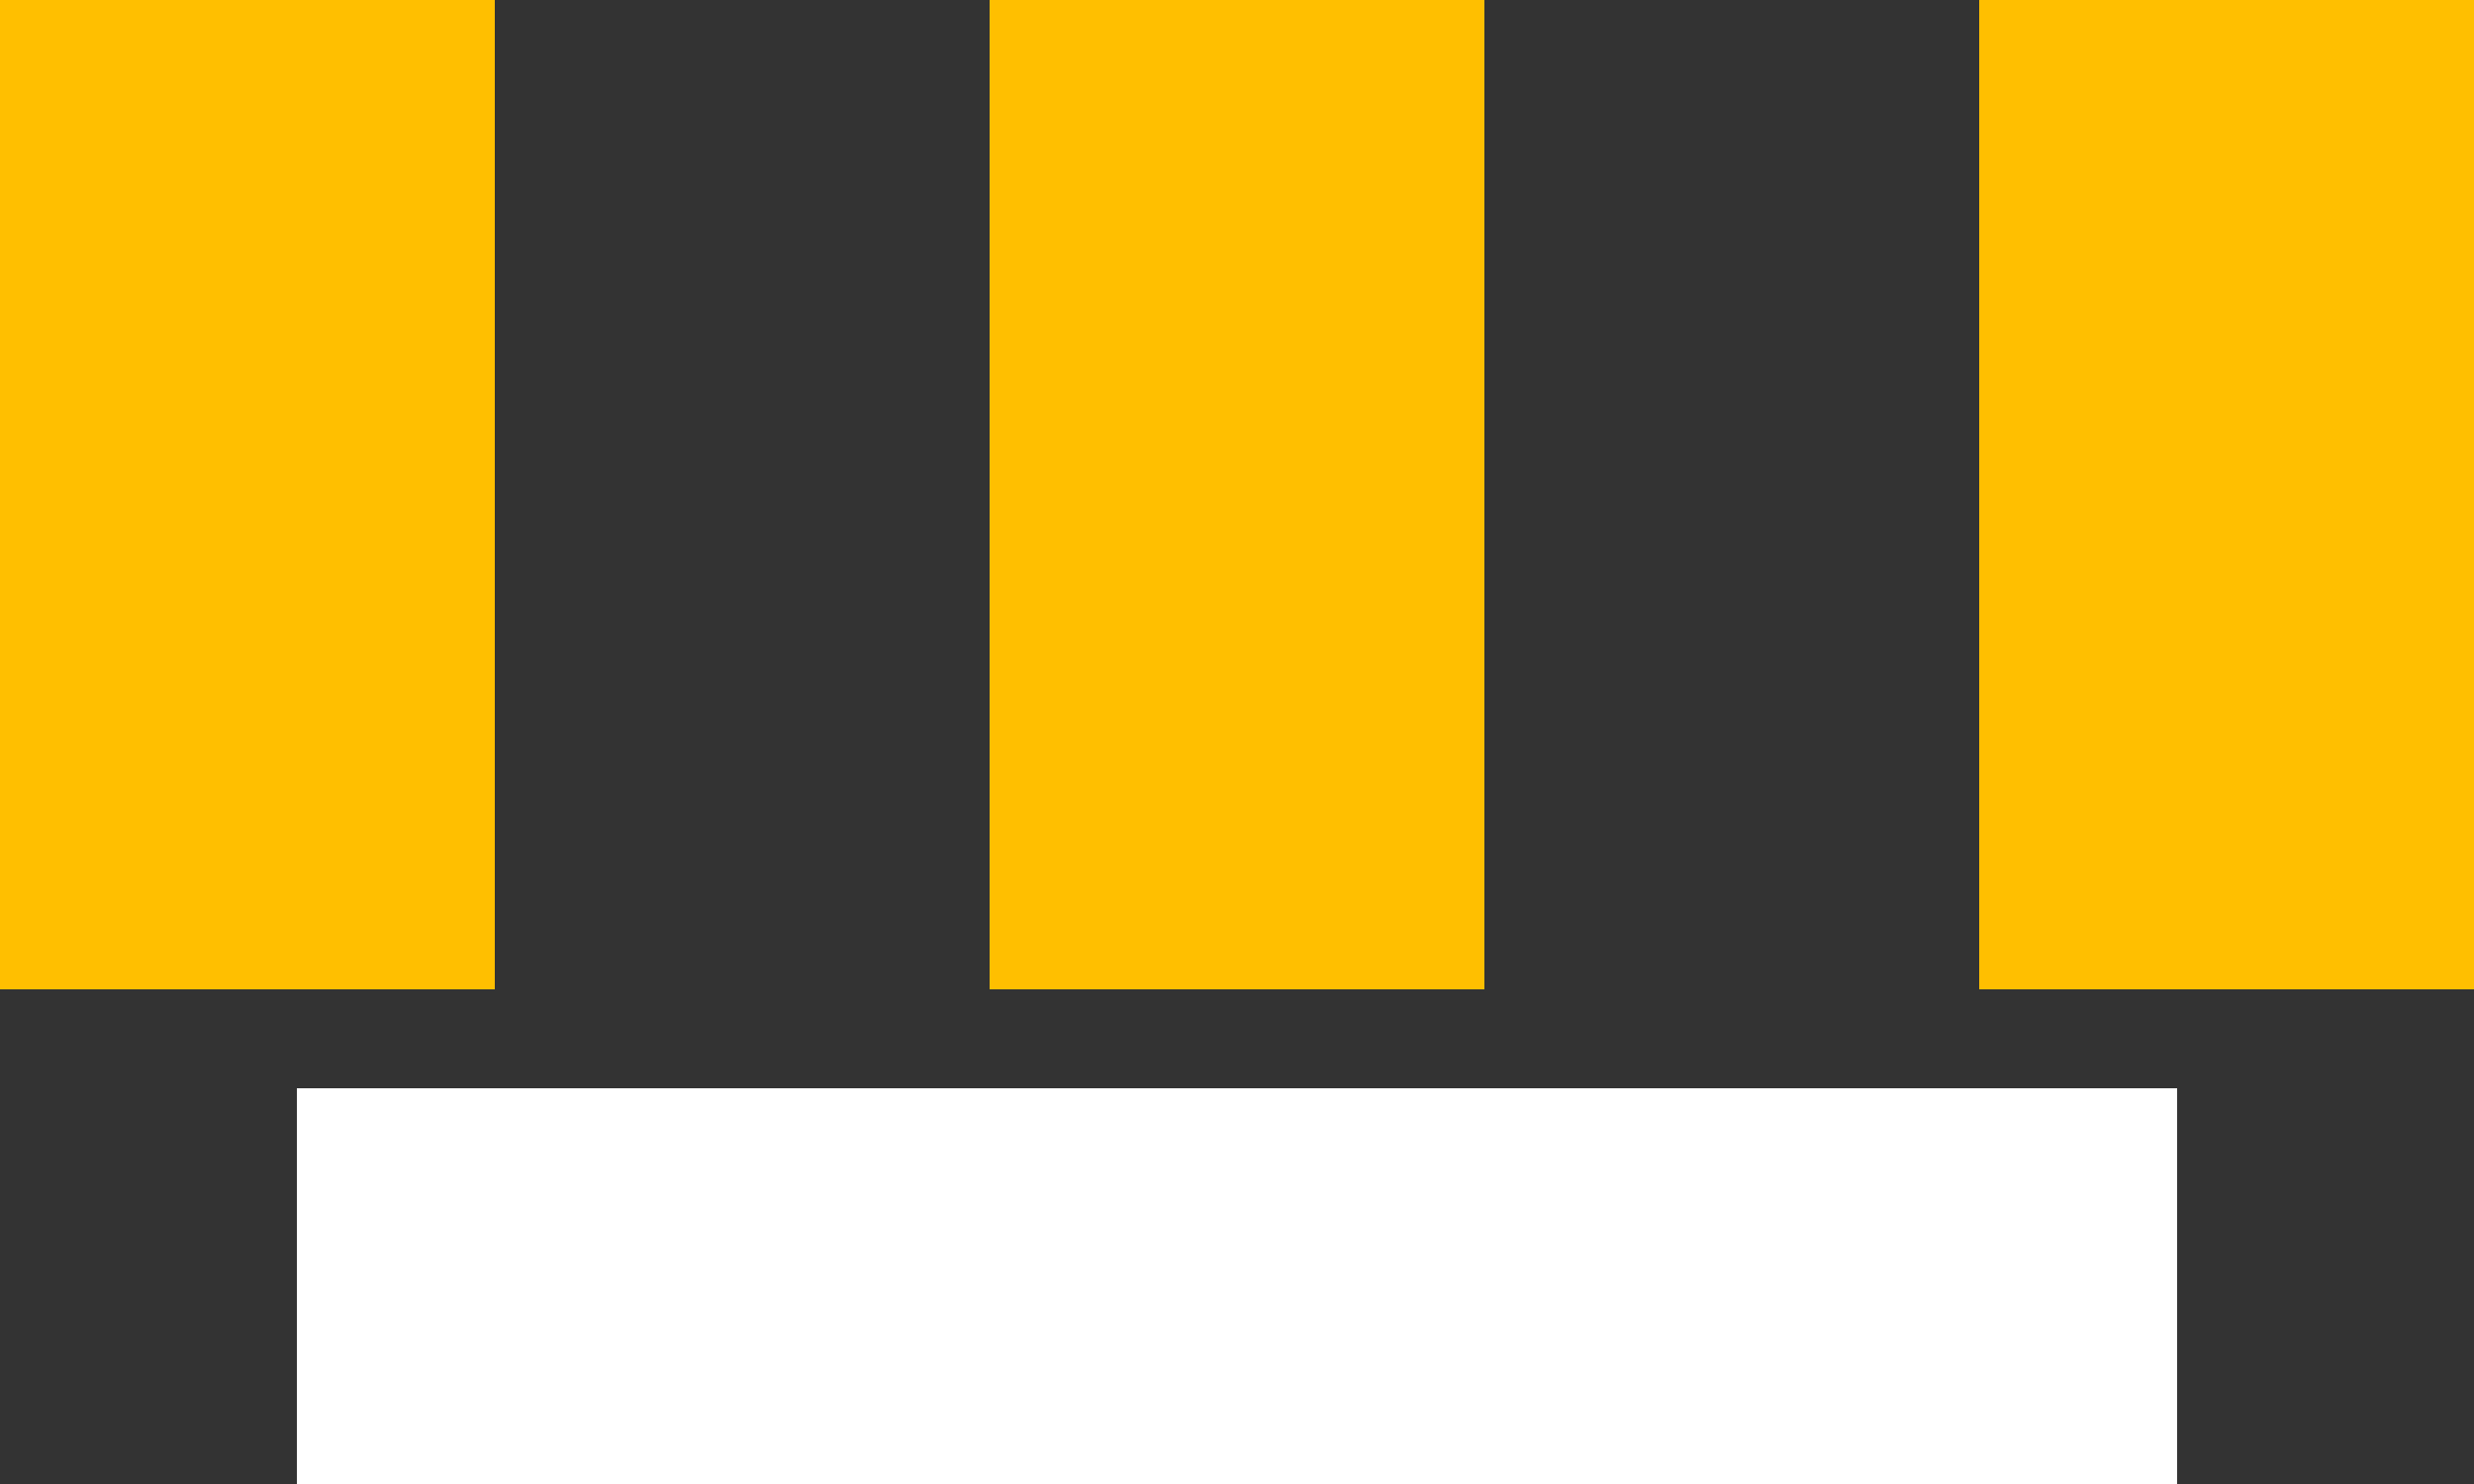 <?xml version="1.0" encoding="UTF-8" standalone="no"?> <svg xmlns:svg="http://www.w3.org/2000/svg" xmlns="http://www.w3.org/2000/svg" version="1.2" baseProfile="tiny" x="0in" y="0in" width="0.25in" height="0.15in" viewBox="0 0 25000 15000" ><rect x="0" y="0" width="25000" height="15000" fill="#333333" stroke="none"/><title>CON_PAD_STRIP-6N-254P.fp</title><desc>Geda footprint file 'CON_PAD_STRIP-6N-254P.fp' converted by Fritzing</desc><g id="copper1">
 <line fill="none" connectorname="" stroke="#ffbf00" stroke-linejoin="miter" stroke-linecap="square" id="connector0pad" y1="7500" x1="2500" y2="2500" stroke-width="5000" x2="2500"/>
 <line fill="none" connectorname="" stroke="#ffbf00" stroke-linejoin="miter" stroke-linecap="square" id="connector1pad" y1="7500" x1="2500" y2="2500" stroke-width="5000" x2="2500"/>
 <line fill="none" connectorname="" stroke="#ffbf00" stroke-linejoin="miter" stroke-linecap="square" id="connector2pad" y1="7500" x1="12500" y2="2500" stroke-width="5000" x2="12500"/>
 <line fill="none" connectorname="" stroke="#ffbf00" stroke-linejoin="miter" stroke-linecap="square" id="connector3pad" y1="7500" x1="12500" y2="2500" stroke-width="5000" x2="12500"/>
 <line fill="none" connectorname="" stroke="#ffbf00" stroke-linejoin="miter" stroke-linecap="square" id="connector4pad" y1="7500" x1="22500" y2="2500" stroke-width="5000" x2="22500"/>
 <line fill="none" connectorname="" stroke="#ffbf00" stroke-linejoin="miter" stroke-linecap="square" id="connector5pad" y1="7500" x1="22500" y2="2500" stroke-width="5000" x2="22500"/>
</g>
<g id="silkscreen">
 <line fill="none" stroke="white" y1="13000" x1="22000" y2="13000" stroke-width="4000" x2="3000"/>
</g>
</svg>